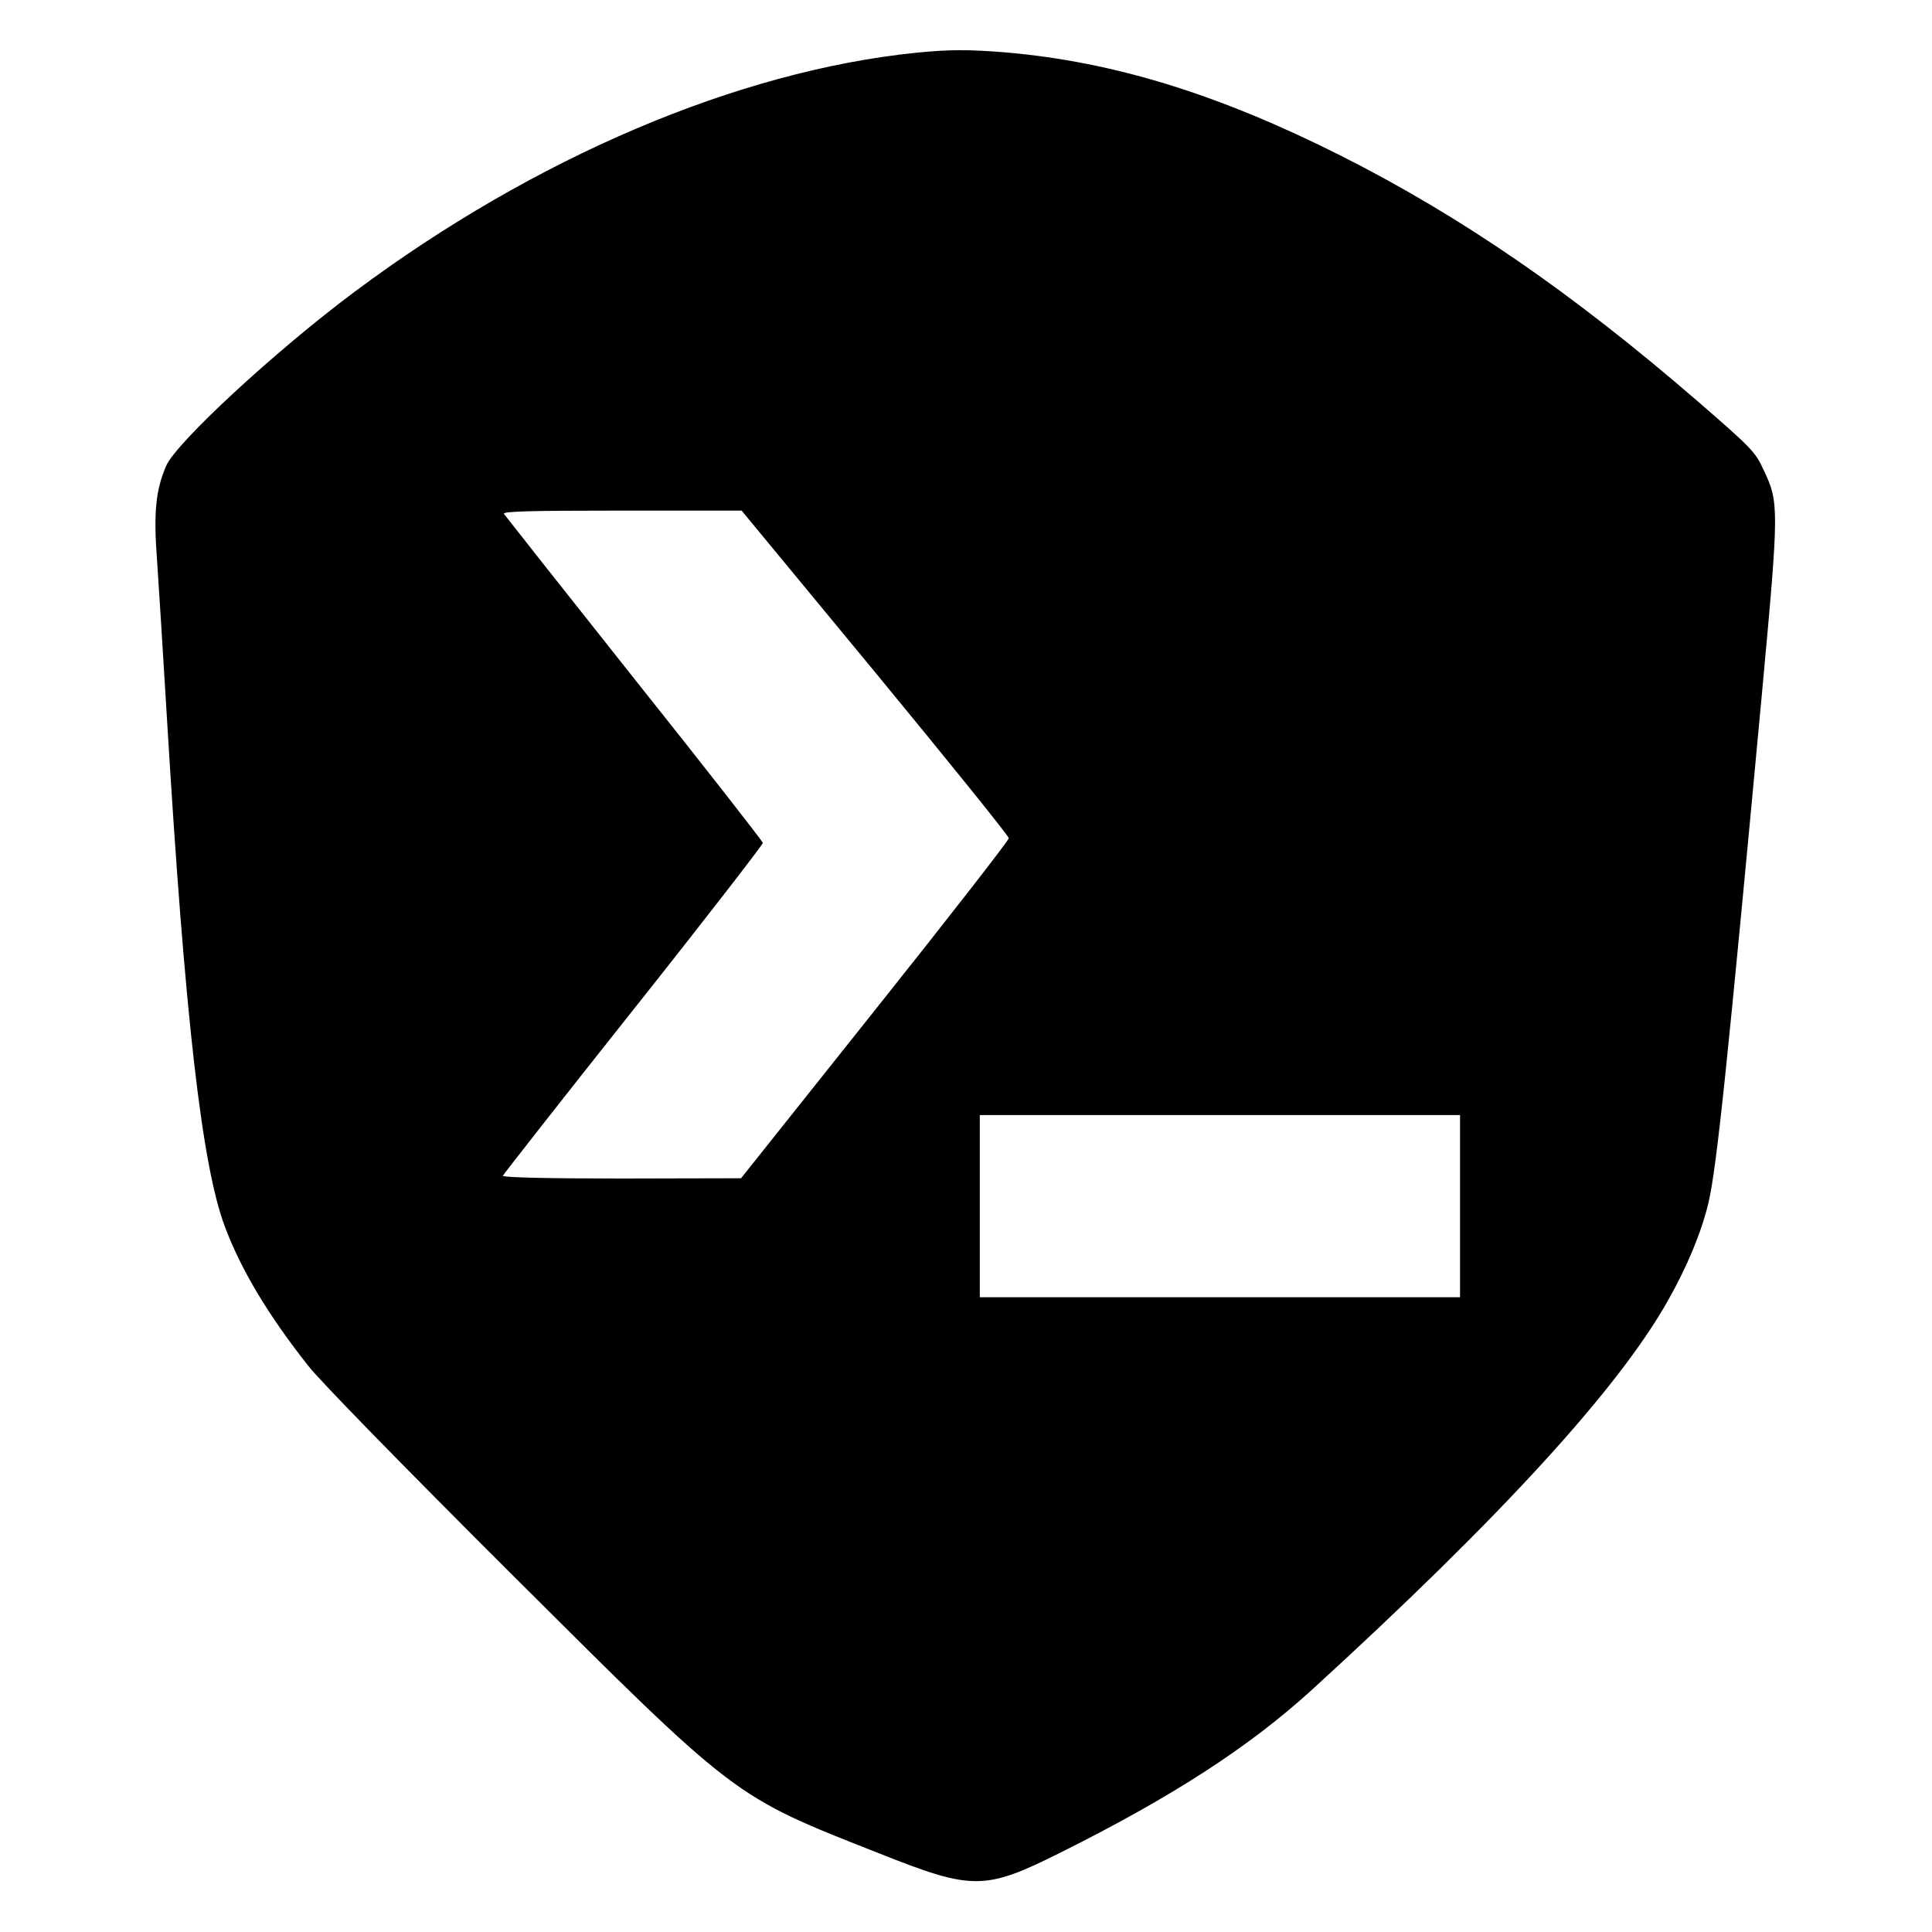 <svg height="700pt" preserveAspectRatio="xMidYMid meet" viewBox="0 0 700 700" width="700pt" xmlns="http://www.w3.org/2000/svg"><path d="m3320 6809c-647-66-1384-380-2035-866-287-214-647-547-683-631-38-88-46-170-33-342 6-85 22-344 36-575 65-1081 126-1617 210-1840 59-157 158-322 303-505 43-55 349-368 731-749 827-824 804-806 1336-1016 340-135 382-135 660 4 406 203 682 382 910 590 684 625 1110 1091 1289 1410 69 122 121 247 146 353 30 127 69 504 195 1858 61 661 61 679 5 797-31 67-42 78-240 250-455 393-853 667-1290 888-445 224-824 341-1215 375-137 11-204 11-325-1zm-149-2245c266-323 484-593 484-601s-218-288-485-623l-485-609-433-1c-276 0-432 4-430 10 2 5 214 276 473 602s469 598 469 604c-1 6-210 274-466 595-255 321-467 590-472 597-6 9 82 12 427 12h434zm2119-1934v-330h-870-870v330 330h870 870z" transform="matrix(.1 0 0 -.1 0 700)"/></svg>